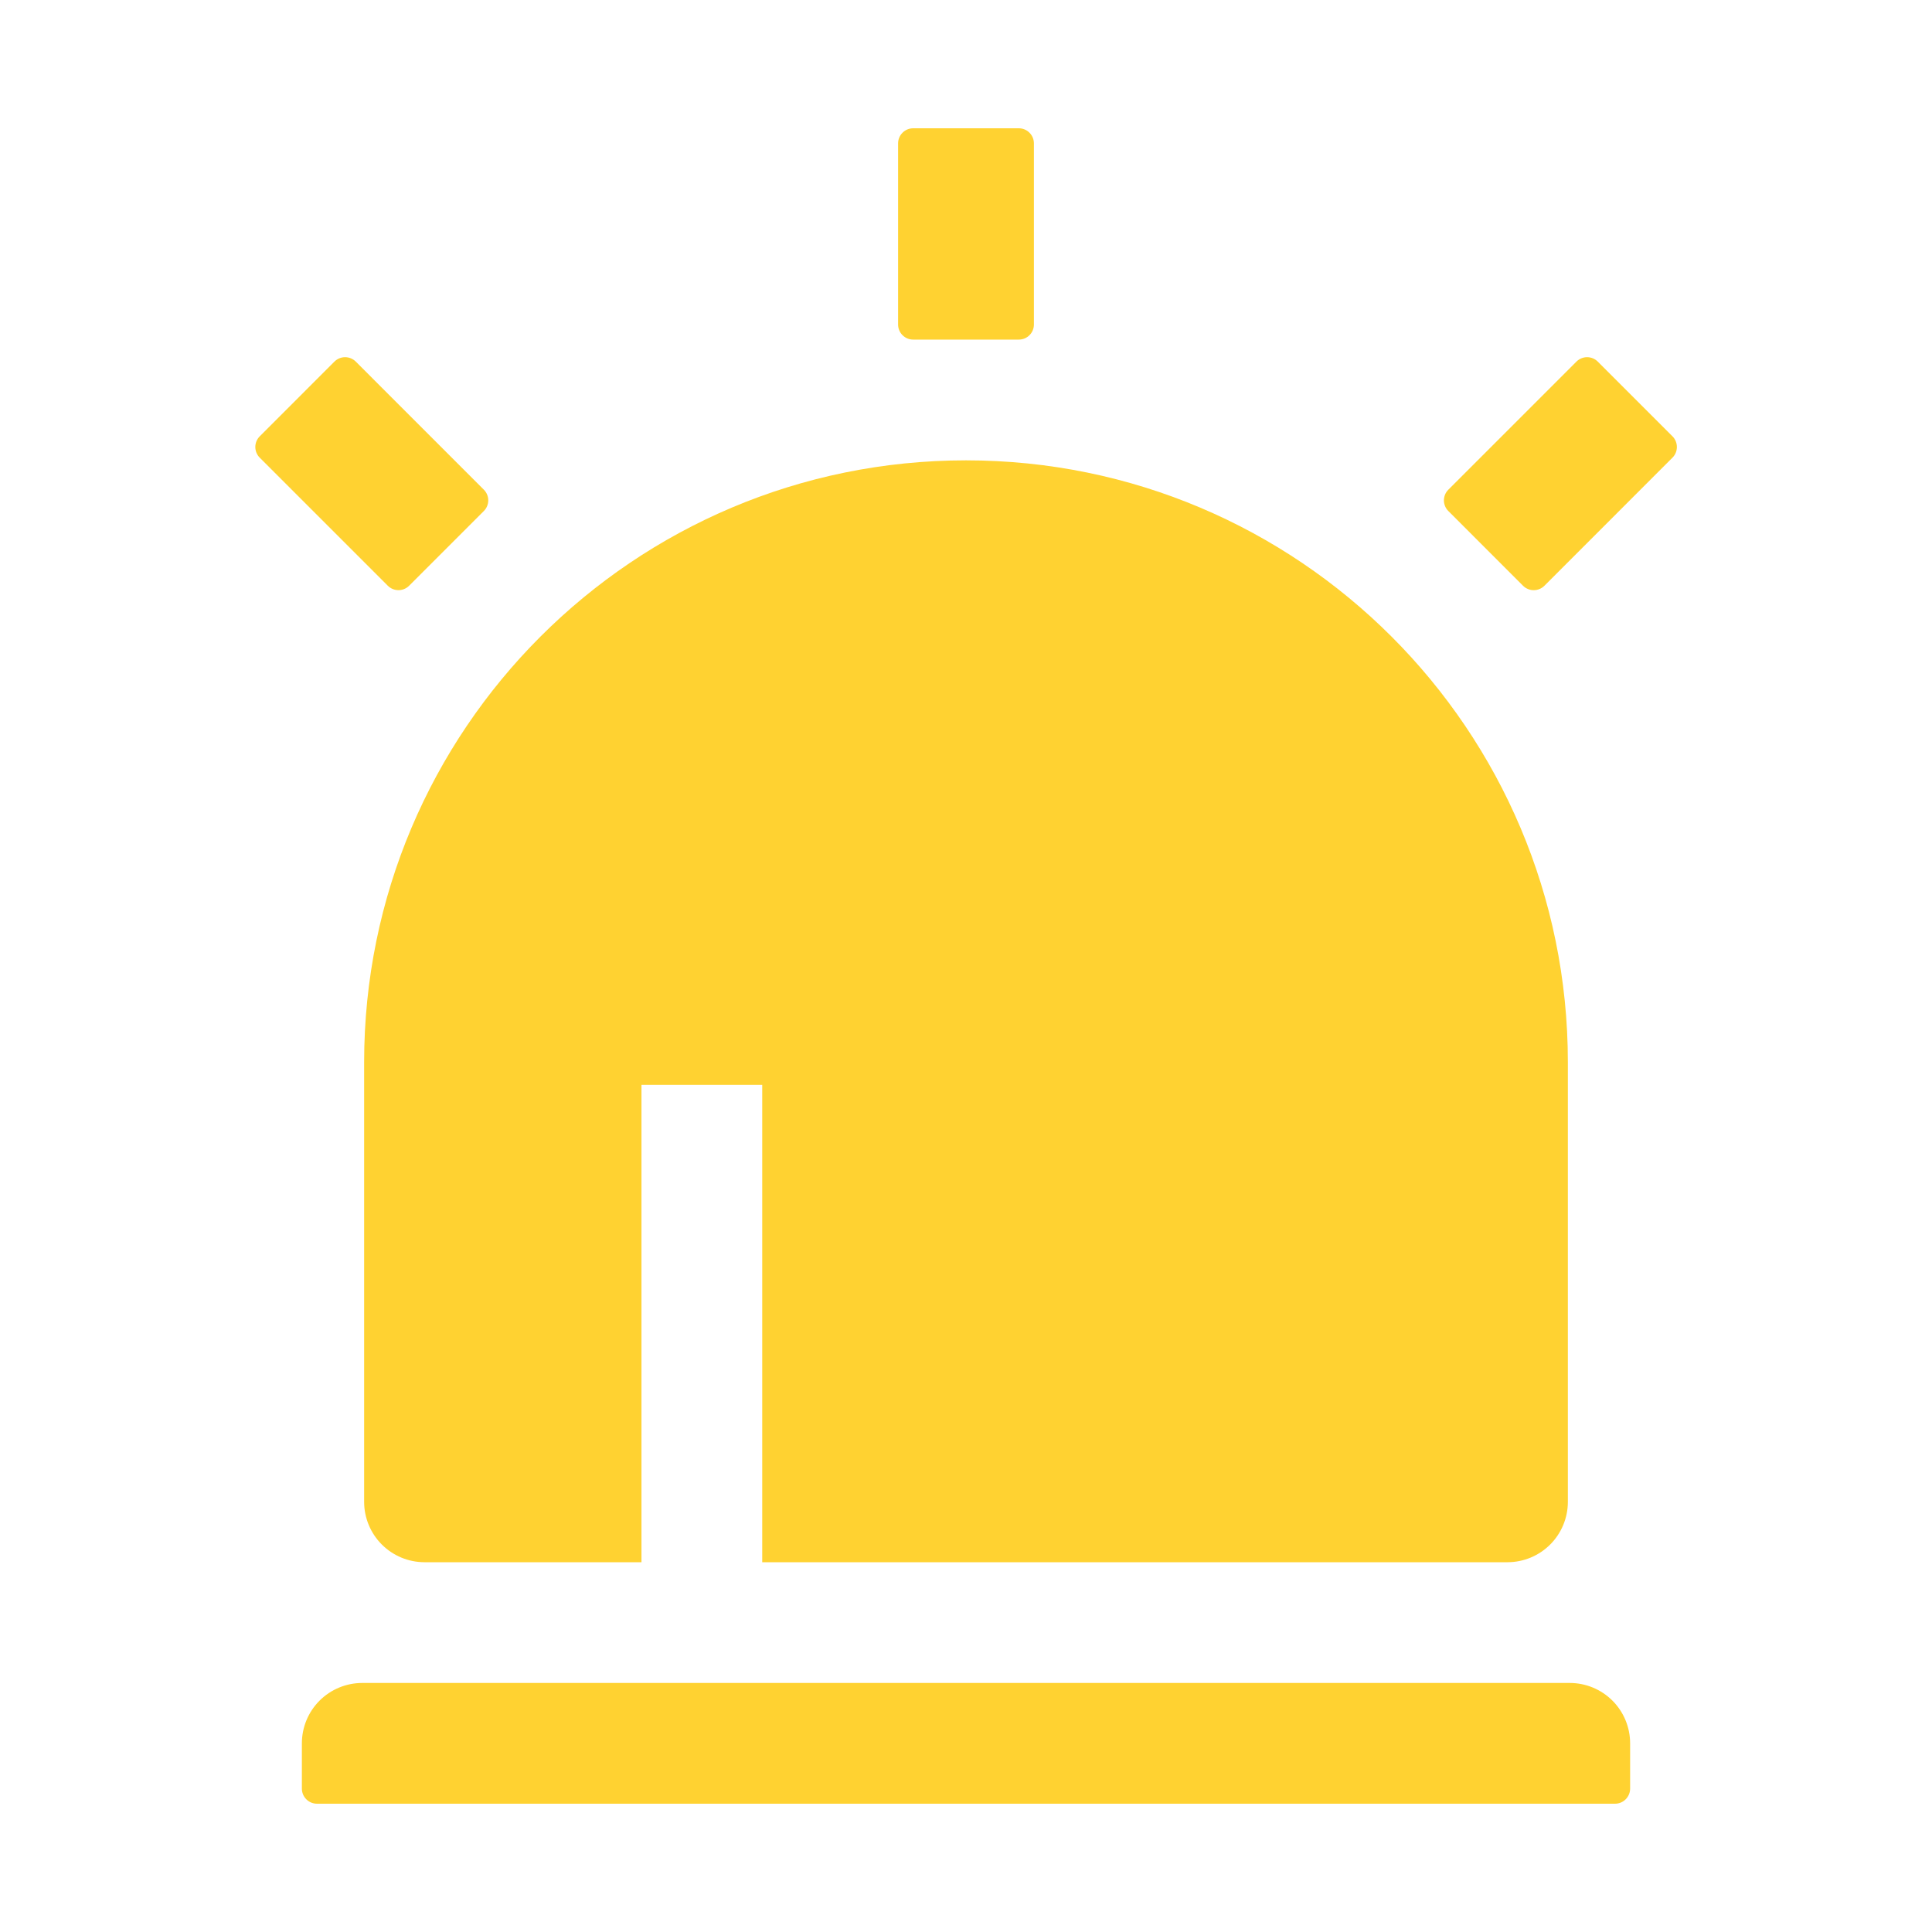 <svg width="80" height="80" viewBox="0 0 80 80" fill="none" xmlns="http://www.w3.org/2000/svg">
<path d="M40 19.062C53.764 19.062 64.922 30.22 64.922 43.984V62.188C64.922 62.85 64.659 63.486 64.19 63.955C63.721 64.424 63.085 64.688 62.422 64.688H17.578C16.915 64.688 16.279 64.424 15.81 63.955C15.341 63.486 15.078 62.85 15.078 62.188V43.984C15.078 30.22 26.236 19.062 40 19.062ZM37.812 5.312H42.188C42.353 5.312 42.512 5.378 42.629 5.496C42.747 5.613 42.812 5.772 42.812 5.938V13.438C42.812 13.603 42.747 13.762 42.629 13.879C42.512 13.997 42.353 14.062 42.188 14.062H37.812C37.647 14.062 37.488 13.997 37.371 13.879C37.253 13.762 37.188 13.603 37.188 13.438V5.938C37.188 5.772 37.253 5.613 37.371 5.496C37.488 5.378 37.647 5.312 37.812 5.312ZM13.848 14.973C13.906 14.915 13.975 14.869 14.05 14.838C14.126 14.806 14.208 14.79 14.29 14.79C14.372 14.79 14.453 14.806 14.529 14.838C14.605 14.869 14.674 14.915 14.732 14.973L20.035 20.277C20.152 20.394 20.218 20.553 20.218 20.718C20.218 20.884 20.152 21.043 20.035 21.16L16.941 24.254C16.824 24.371 16.665 24.437 16.5 24.437C16.334 24.437 16.175 24.371 16.058 24.254L10.755 18.951C10.638 18.834 10.572 18.675 10.572 18.509C10.572 18.343 10.638 18.184 10.755 18.067L13.848 14.973H13.848ZM66.16 14.973L69.254 18.067C69.371 18.184 69.436 18.343 69.436 18.509C69.436 18.674 69.371 18.833 69.254 18.95L63.951 24.255C63.893 24.313 63.824 24.359 63.748 24.39C63.672 24.422 63.591 24.438 63.509 24.438C63.426 24.438 63.345 24.422 63.269 24.39C63.193 24.359 63.124 24.313 63.066 24.255L59.973 21.161C59.914 21.103 59.868 21.034 59.837 20.958C59.806 20.882 59.789 20.801 59.789 20.719C59.789 20.637 59.806 20.555 59.837 20.479C59.868 20.404 59.914 20.335 59.973 20.277L65.277 14.973C65.394 14.856 65.553 14.79 65.718 14.79C65.884 14.79 66.043 14.856 66.16 14.973ZM15 69.688H65C65.663 69.688 66.299 69.951 66.768 70.42C67.237 70.889 67.5 71.525 67.5 72.188V74.062C67.5 74.228 67.434 74.387 67.317 74.504C67.2 74.622 67.041 74.688 66.875 74.688H13.125C12.959 74.688 12.8 74.622 12.683 74.504C12.566 74.387 12.5 74.228 12.5 74.062V72.188C12.5 71.525 12.763 70.889 13.232 70.42C13.701 69.951 14.337 69.688 15 69.688ZM26.562 44.922V64.688H31.562V44.922H26.562Z" fill="#FFD231"/>
</svg>
